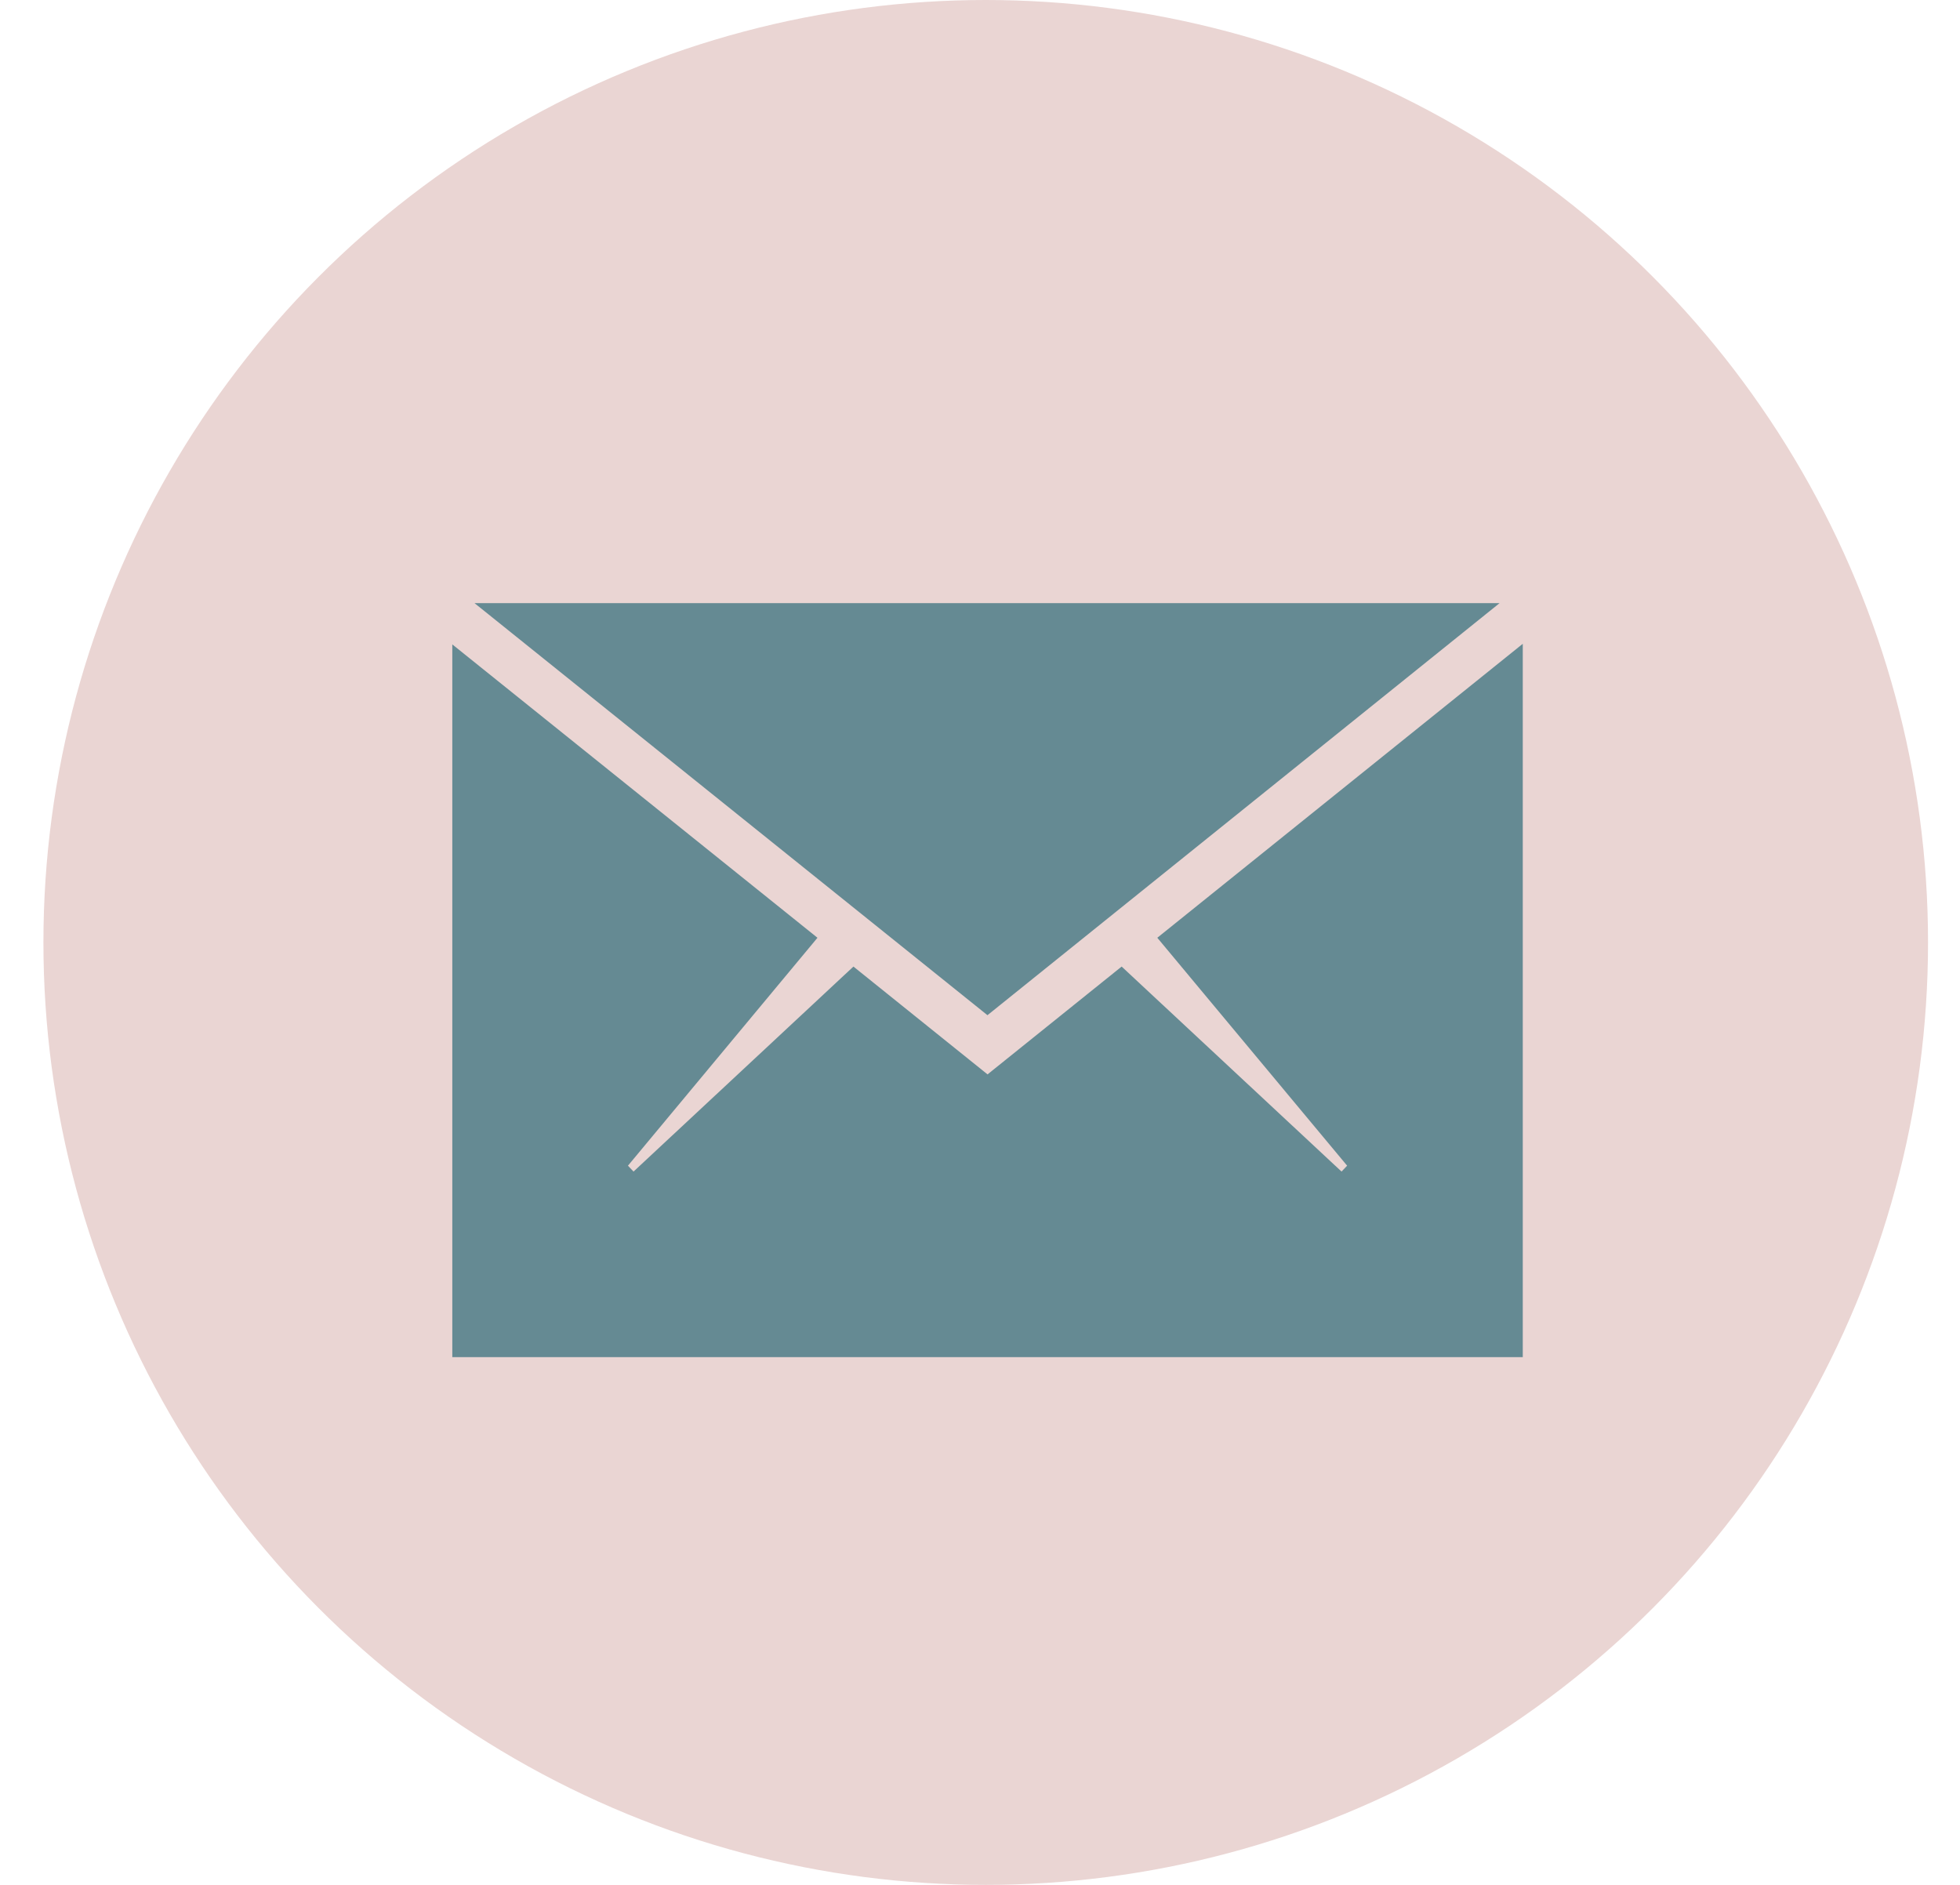 <svg width="26" height="25" viewBox="0 0 26 25" fill="none" xmlns="http://www.w3.org/2000/svg"><circle cx="13.076" cy="12.5" r="12.5" fill="#EAD5D3"/><path d="M20.2 18V8.539L15.352 12.438L17.87 15.461L17.796 15.539L14.879 12.82L13.1 14.25L11.321 12.82L8.404 15.539L8.33 15.461L10.844 12.438L6 8.547V18H20.2Z" fill="#658A93"/><path d="M19.892 8H6.295L13.099 13.465L19.892 8Z" fill="#658A93"/></svg>